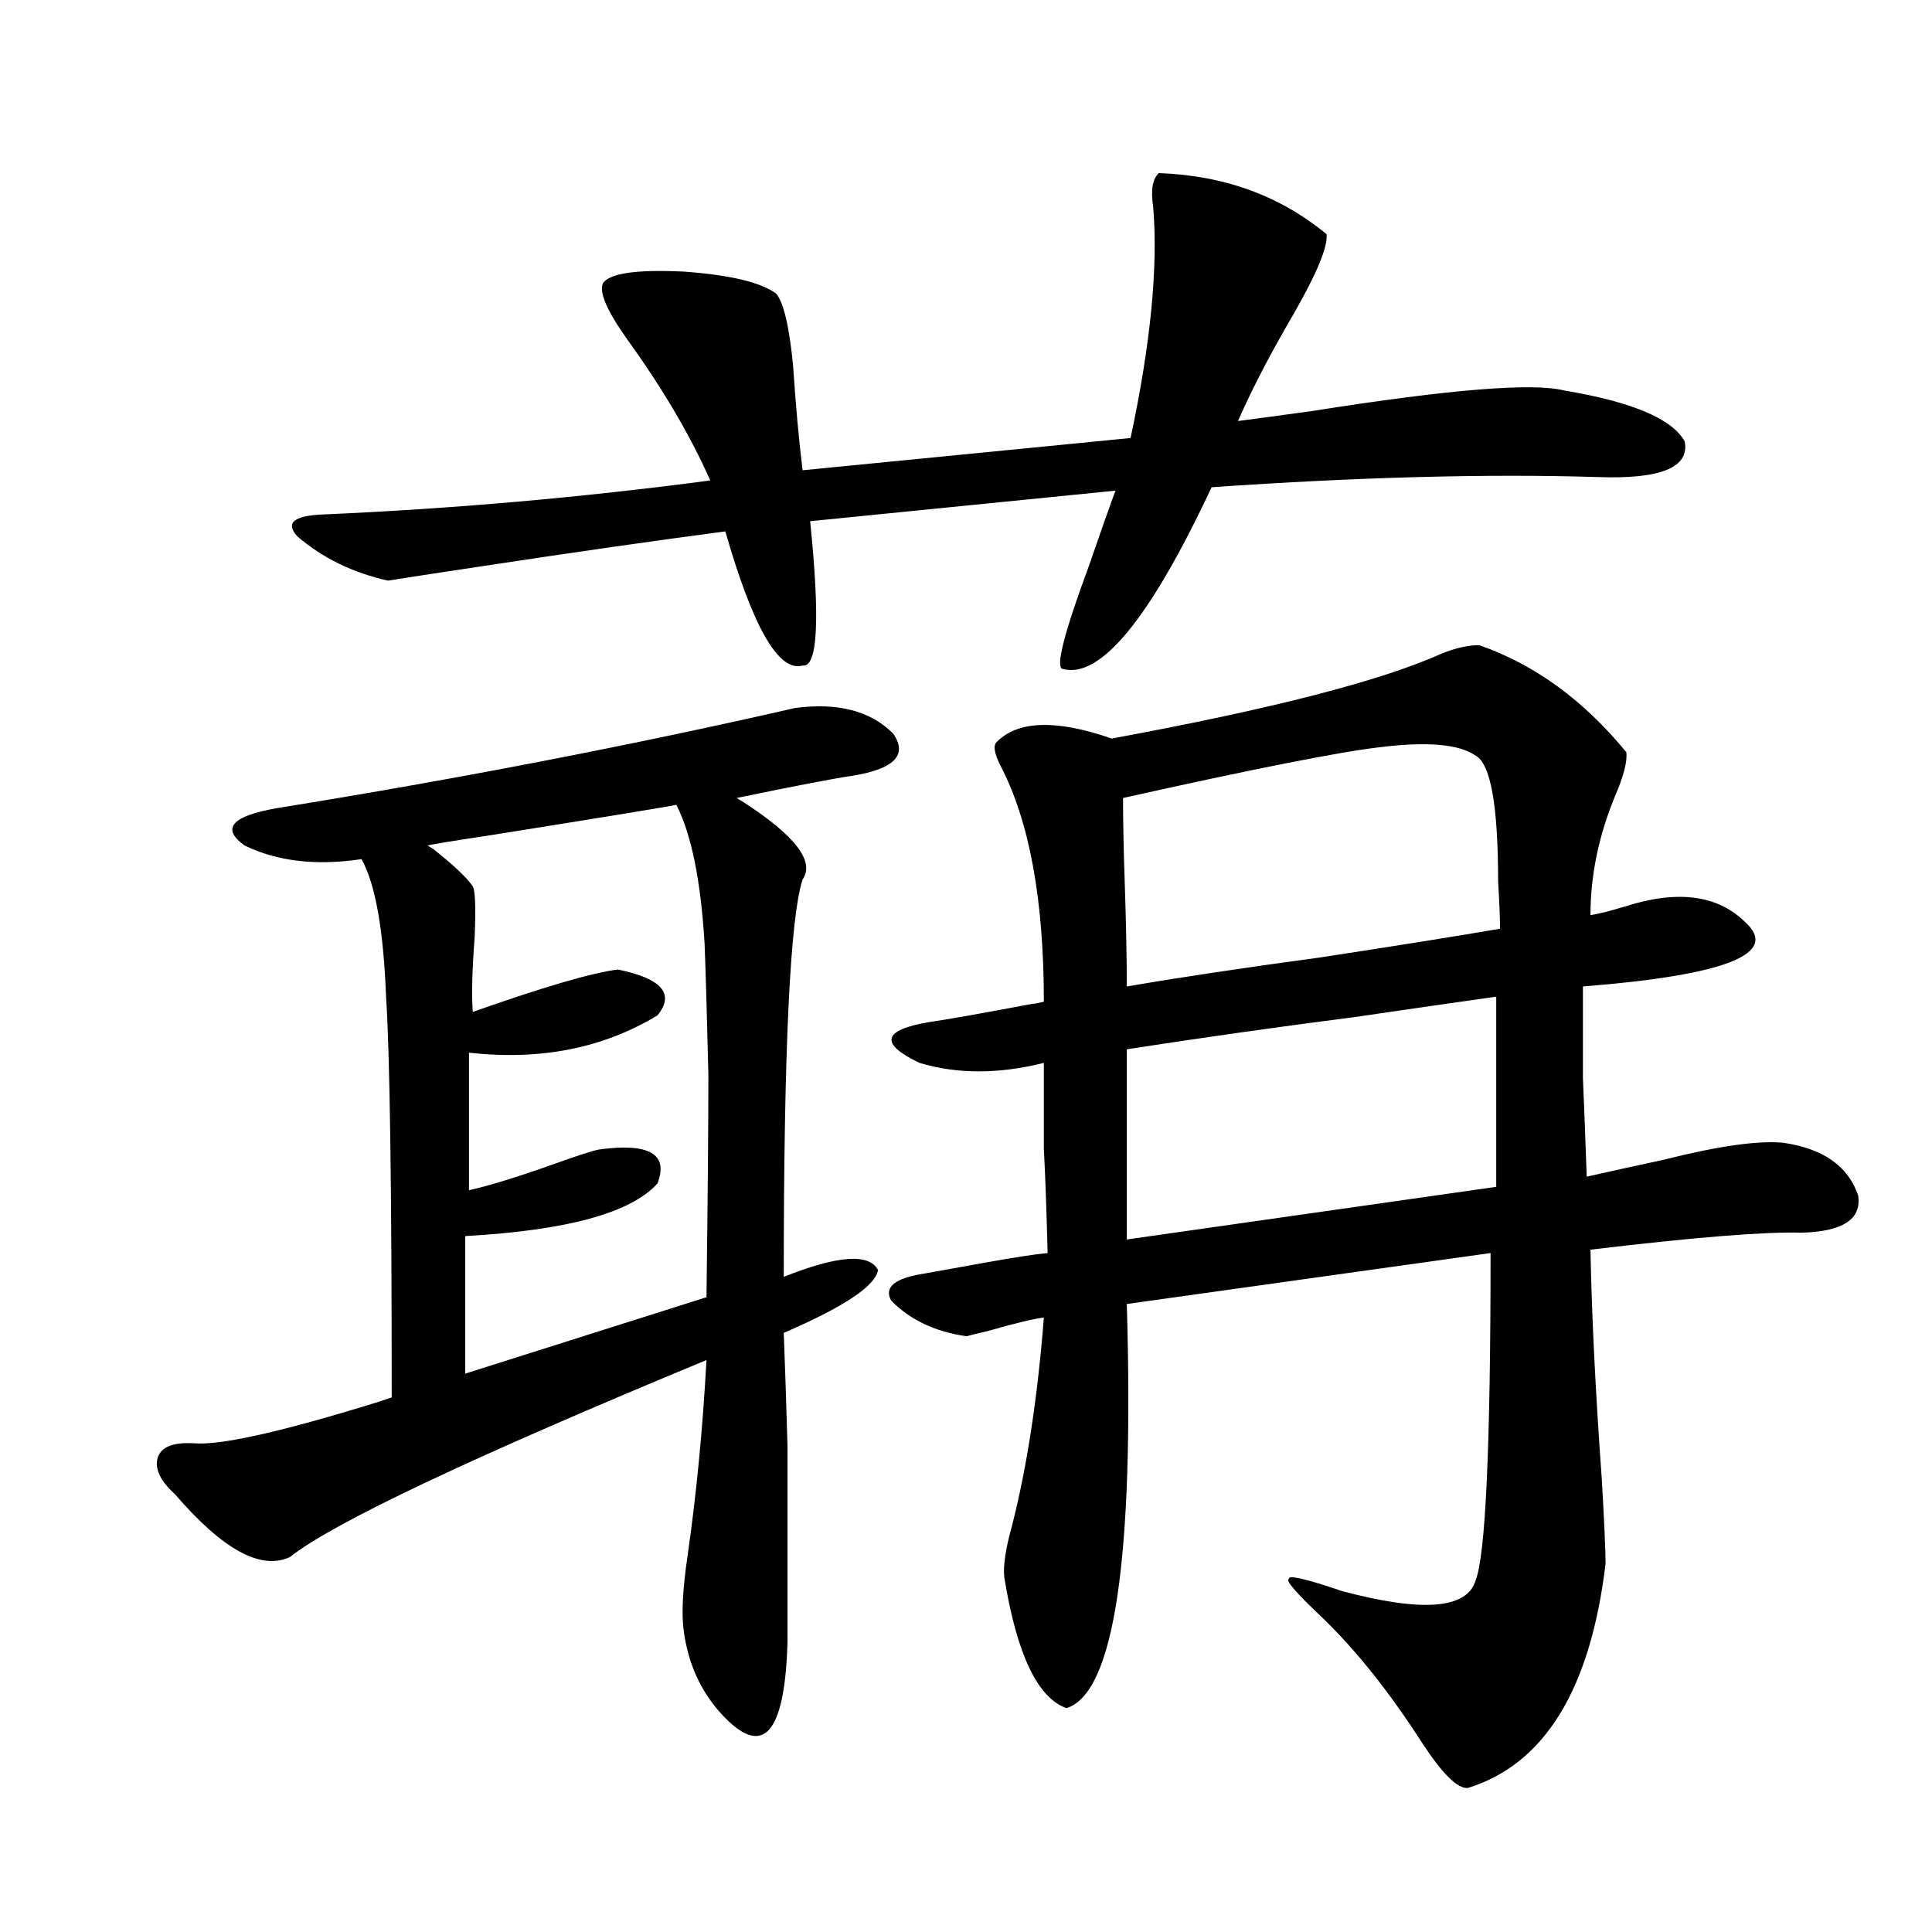 <?xml version="1.0" encoding="utf-8"?>
<!-- Generator: Adobe Illustrator 16.0.0, SVG Export Plug-In . SVG Version: 6.00 Build 0)  -->
<!DOCTYPE svg PUBLIC "-//W3C//DTD SVG 1.1//EN" "http://www.w3.org/Graphics/SVG/1.1/DTD/svg11.dtd">
<svg version="1.1" id="图层_1" xmlns="http://www.w3.org/2000/svg" xmlns:xlink="http://www.w3.org/1999/xlink" x="0px" y="0px"
	 width="1000px" height="1000px" viewBox="0 0 1000 1000" enable-background="new 0 0 1000 1000" xml:space="preserve">
<path d="M440.794,401.613c-8.46,1.182-28.292,4.985-59.511,11.426l2.927,1.758c27.316,17.578,37.713,31.064,31.219,40.43
	c-6.509,19.927-9.756,88.481-9.756,205.664c27.957-11.123,44.222-12.305,48.779-3.516c-1.311,8.213-17.561,19.048-48.779,32.52
	c0.641,16.411,1.296,36.035,1.951,58.887c0,11.729,0,24.912,0,39.551c0,12.896,0,33.398,0,61.523
	c-1.311,45.113-11.387,58.887-30.243,41.309c-13.018-12.305-20.822-27.836-23.414-46.582c-1.311-8.789-0.655-21.973,1.951-39.551
	c4.543-31.641,7.805-65.327,9.756-101.074c-121.628,50.4-193.501,84.375-215.604,101.953c-14.969,7.031-34.801-3.804-59.511-32.52
	c-7.805-7.031-10.731-13.472-8.78-19.336c1.951-5.273,8.125-7.607,18.536-7.031c13.003,1.182,42.591-5.273,88.778-19.336
	c5.854-1.758,10.396-3.213,13.658-4.395c0-108.984-0.976-178.115-2.927-207.422c-1.311-34.565-5.533-58.296-12.683-71.191
	c-23.414,3.516-43.581,1.182-60.486-7.031c-12.362-8.789-6.829-15.229,16.585-19.336c94.297-15.229,183.73-32.52,268.286-51.855
	c22.104-2.925,39.023,1.47,50.73,13.184C470.062,390.778,462.897,398.098,440.794,401.613z M599.814,89.602
	c33.811,1.182,62.758,11.729,86.827,31.641c0.641,6.455-4.878,19.927-16.585,40.43c-12.362,21.094-22.118,39.854-29.268,56.25
	c9.101-1.167,22.104-2.925,39.023-5.273c70.242-11.123,113.488-14.639,129.753-10.547c35.121,5.864,55.929,14.653,62.438,26.367
	c2.592,13.486-12.362,19.639-44.877,18.457c-57.239-1.758-123.899,0-199.995,5.273c-31.874,67.979-57.56,99.316-77.071,94.043
	c-3.902-0.576,0.641-18.457,13.658-53.613c5.854-16.987,10.396-29.883,13.658-38.672l-158.045,15.82
	c5.198,50.977,3.902,75.889-3.902,74.707c-12.362,3.516-25.7-19.624-39.999-69.434c-35.776,4.697-78.702,10.85-128.777,18.457
	c-23.414,3.516-38.703,5.864-45.853,7.031c-18.216-4.092-33.825-11.714-46.828-22.852c-6.509-7.031-1.951-10.835,13.658-11.426
	c66.98-2.925,133.655-8.789,199.995-17.578c-10.411-23.428-24.725-47.749-42.926-72.949c-10.411-14.639-14.634-24.307-12.683-29.004
	c3.247-5.273,17.226-7.319,41.95-6.152c24.055,1.758,39.999,5.576,47.804,11.426c3.902,4.697,6.829,17.29,8.78,37.793
	c1.296,19.927,2.927,37.793,4.878,53.613l169.752-16.699c10.396-48.628,14.299-88.467,11.707-119.531
	C595.577,98.391,596.553,92.541,599.814,89.602z M350.064,416.555c-1.951,0.591-34.146,5.864-96.583,15.82
	c-19.512,2.939-30.243,4.697-32.194,5.273l2.927,1.758c10.396,8.213,17.226,14.653,20.487,19.336
	c1.296,2.349,1.616,11.138,0.976,26.367c-1.311,17.002-1.631,29.883-0.976,38.672c36.417-12.881,61.462-20.215,75.12-21.973
	c22.759,4.697,29.588,12.607,20.487,23.73c-27.972,17.002-60.486,23.442-97.559,19.336v71.191
	c10.396-2.334,24.71-6.729,42.926-13.184c13.003-4.683,21.128-7.319,24.39-7.91c26.006-3.516,36.097,2.349,30.243,17.578
	c-13.658,15.244-46.828,24.321-99.51,27.246v71.191l124.875-39.551c0.641-50.386,0.976-88.77,0.976-115.137
	c-0.655-28.125-1.311-50.674-1.951-67.676C362.747,455.817,357.869,431.799,350.064,416.555z M765.664,333.938
	c28.612,9.971,53.978,28.428,76.096,55.371c0.641,4.697-1.311,12.305-5.854,22.852c-8.46,20.518-12.683,41.021-12.683,61.523
	c3.902-0.576,9.756-2.046,17.561-4.395c27.316-8.789,48.124-6.152,62.438,7.91c18.201,16.411-9.756,27.549-83.9,33.398
	c0,19.336,0,35.156,0,47.461c0.641,14.653,1.296,31.641,1.951,50.977c10.396-2.334,23.734-5.273,39.999-8.789
	c27.957-7.031,48.444-9.956,61.462-8.789c20.808,2.939,33.811,12.017,39.023,27.246c1.951,12.305-7.805,18.76-29.268,19.336
	c-18.871-0.576-55.288,2.349-109.266,8.789c0.641,33.989,2.592,73.54,5.854,118.652c1.296,22.275,1.951,36.914,1.951,43.945
	c-7.805,65.039-31.554,103.711-71.218,116.016c-5.213,0.577-13.018-7.031-23.414-22.852c-16.92-26.367-34.146-48.051-51.706-65.039
	c-13.658-12.881-19.512-19.624-17.561-20.215c-0.655-2.334,8.445-0.288,27.316,6.152c41.615,11.124,64.709,9.366,69.267-5.273
	c5.198-12.881,7.805-69.434,7.805-169.629l-188.288,26.367c3.902,131.836-6.509,201.559-31.219,209.18
	c-14.969-5.273-25.7-27.836-32.194-67.676c-0.655-5.85,0.641-14.639,3.902-26.367c7.805-30.459,13.323-66.494,16.585-108.105
	c-5.213,0.591-14.969,2.939-29.268,7.031c-5.213,1.182-8.78,2.061-10.731,2.637c-16.265-2.334-29.268-8.486-39.023-18.457
	c-3.902-7.031,1.951-11.714,17.561-14.063c6.494-1.167,16.25-2.925,29.268-5.273c16.25-2.925,27.637-4.683,34.146-5.273
	c-0.655-24.609-1.311-42.476-1.951-53.613c0-9.365,0-24.307,0-44.824c-23.414,5.864-44.877,5.864-64.389,0
	c-20.822-9.956-19.191-16.987,4.878-21.094c8.445-1.167,26.661-4.395,54.633-9.668c-1.951,0.591-0.335,0.303,4.878-0.879
	c0-52.734-7.484-93.452-22.438-122.168c-3.262-6.44-3.902-10.547-1.951-12.305c11.052-11.123,30.884-11.714,59.511-1.758
	c82.59-15.229,139.509-29.883,170.728-43.945C753.302,335.407,759.811,333.938,765.664,333.938z M581.278,413.039
	c0,12.305,0.32,27.837,0.976,46.582c0.641,19.927,0.976,36.914,0.976,50.977c27.316-4.683,60.486-9.668,99.51-14.941
	c38.368-5.85,69.587-10.835,93.656-14.941c0-5.85-0.335-14.063-0.976-24.609c0-39.248-3.902-60.933-11.707-65.039
	c-8.46-5.85-24.725-7.319-48.779-4.395C694.111,389.021,649.569,397.81,581.278,413.039z M583.229,543.117v98.438l191.215-27.246
	v-98.438c-20.822,2.939-45.212,6.455-73.169,10.547C660.301,531.691,620.942,537.268,583.229,543.117z"/>
</svg>
